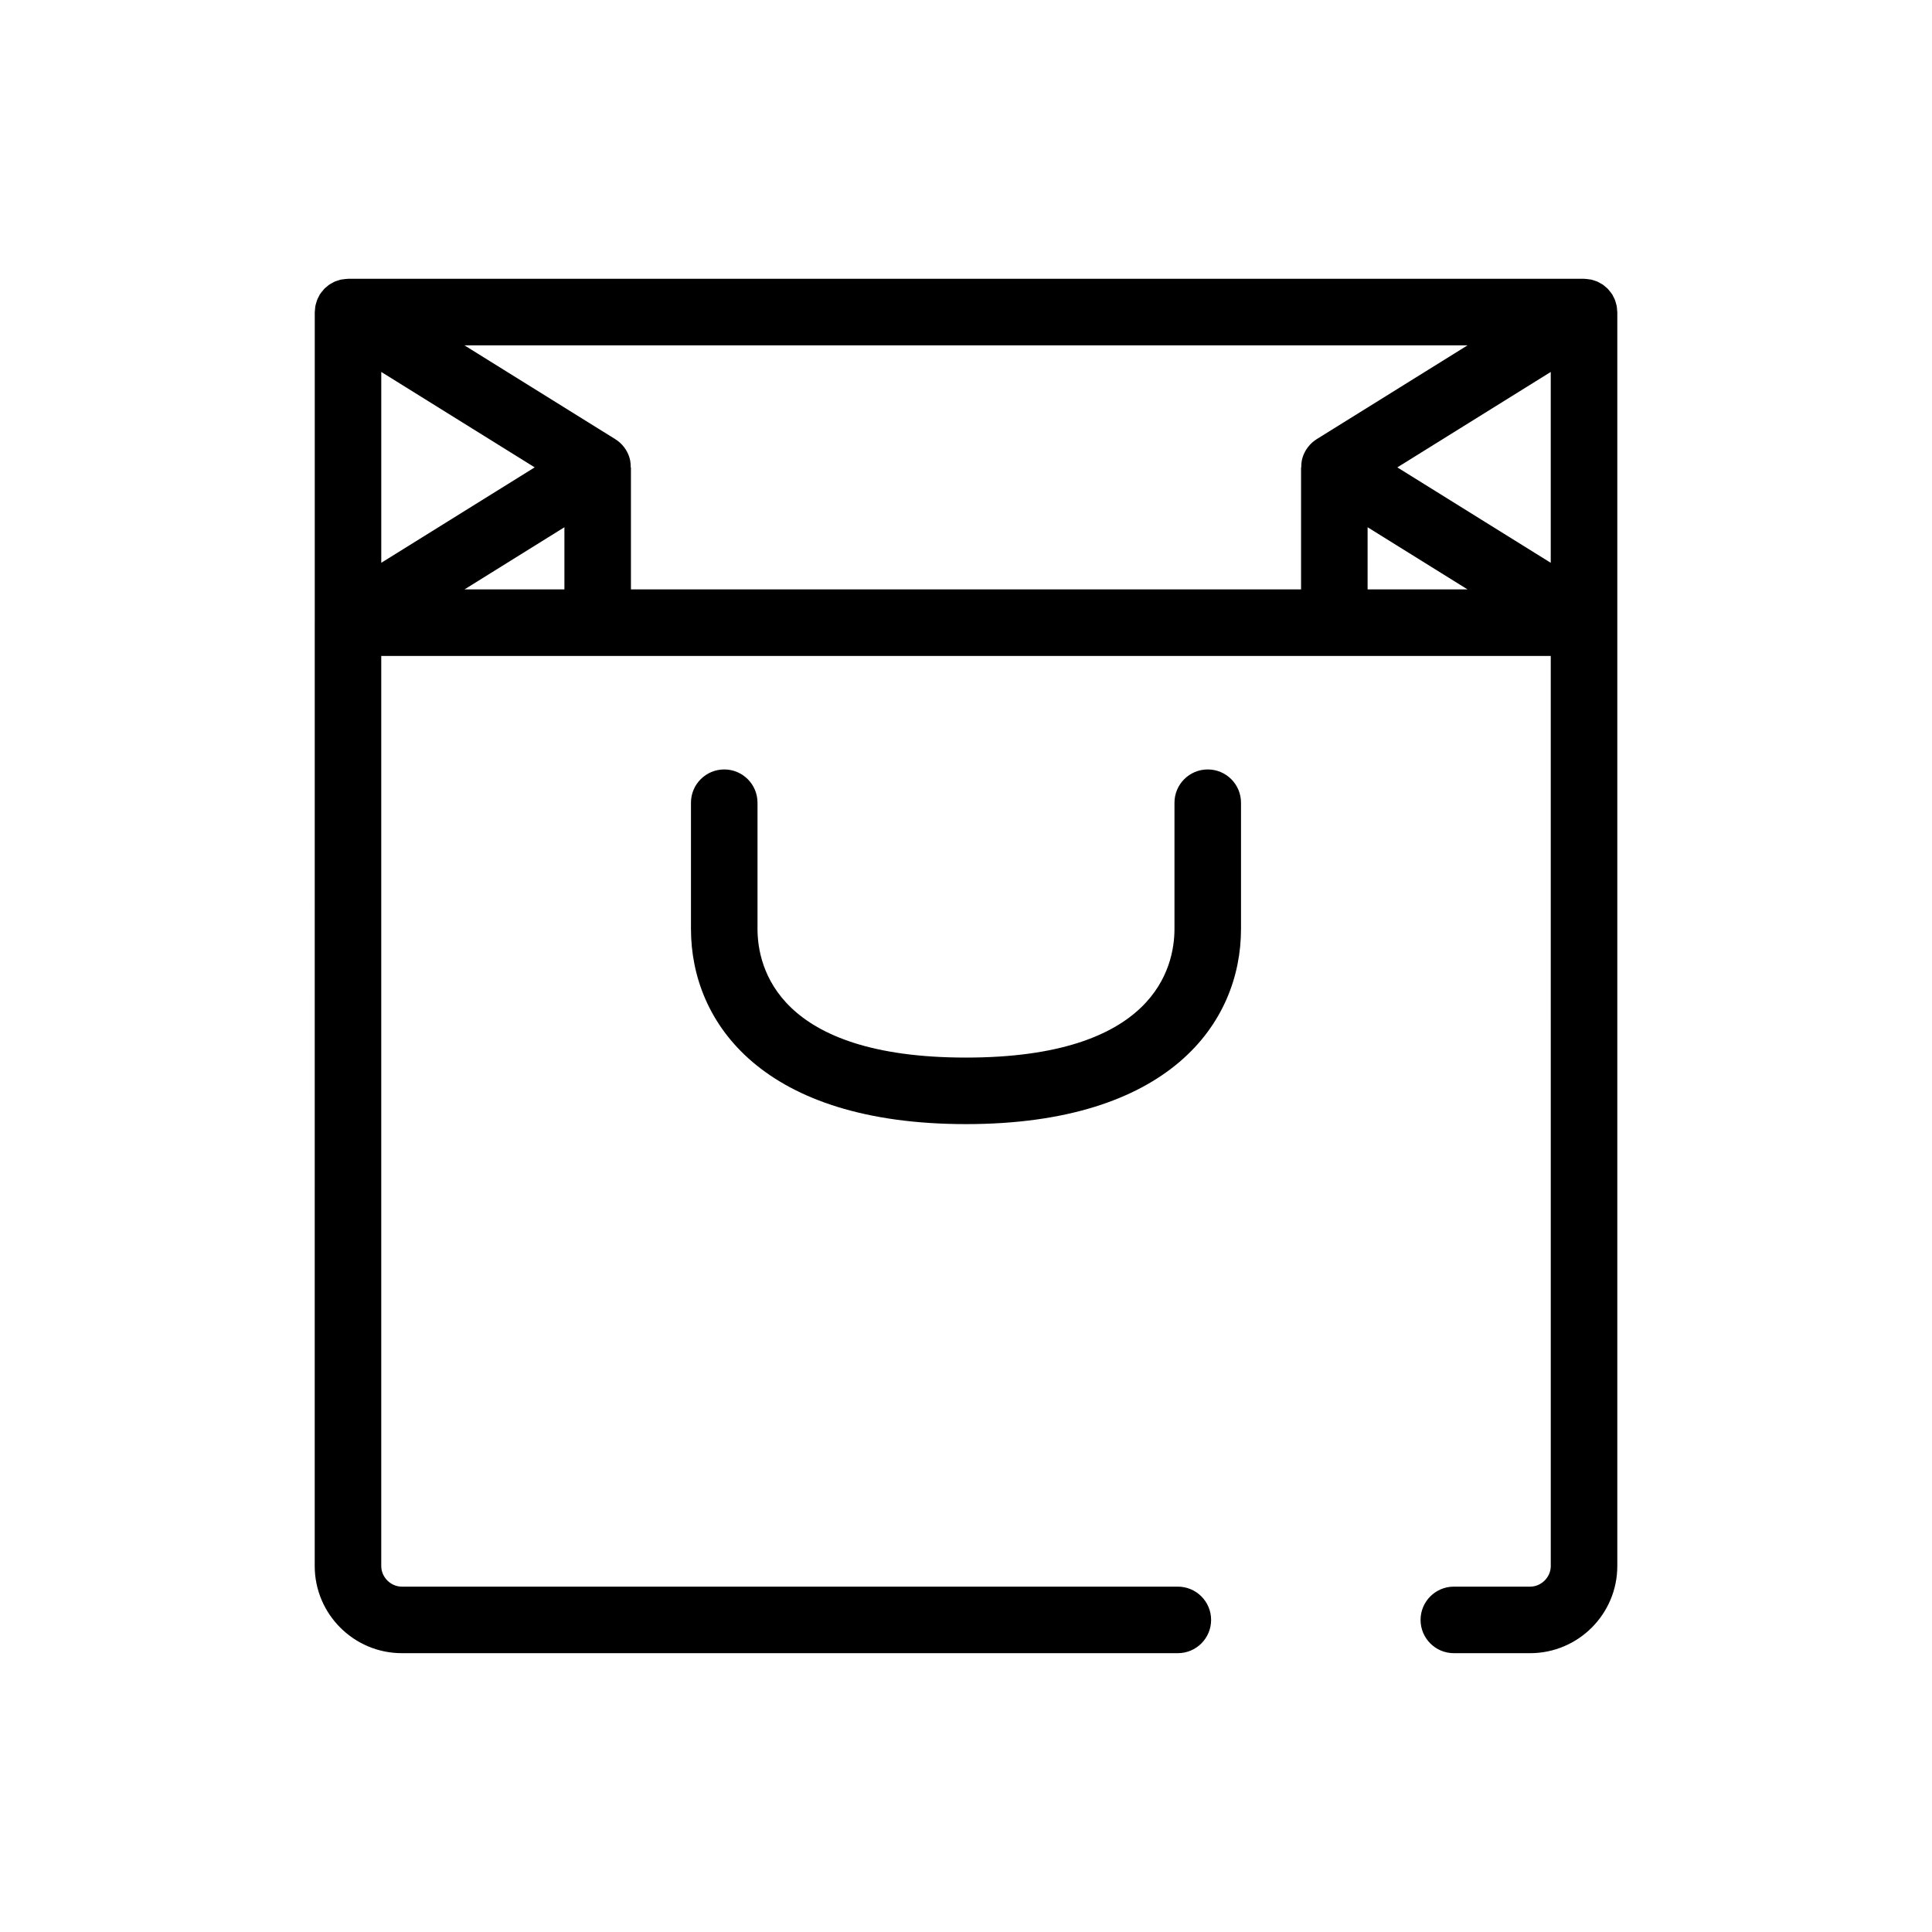 <?xml version="1.0" encoding="UTF-8"?>
<!-- The Best Svg Icon site in the world: iconSvg.co, Visit us! https://iconsvg.co -->
<svg fill="#000000" width="800px" height="800px" version="1.1" viewBox="144 144 512 512" xmlns="http://www.w3.org/2000/svg">
 <g>
  <path d="m335.93 347.91c-4.867 0-8.816 3.949-8.816 8.816v33.438c0 25.012 19.145 51.738 72.879 51.738 53.738 0 72.887-26.727 72.887-51.738v-33.438c0-4.867-3.949-8.816-8.816-8.816-4.867 0-8.816 3.949-8.816 8.816v33.438c0 10.254-5.387 34.105-55.254 34.105-49.863 0-55.246-23.852-55.246-34.105v-33.438c0-4.867-3.949-8.816-8.816-8.816z"/>
  <path d="m572.44 225.12c-0.051-0.285-0.137-0.551-0.215-0.828-0.078-0.273-0.148-0.551-0.254-0.82-0.125-0.312-0.285-0.605-0.441-0.902-0.094-0.176-0.152-0.355-0.258-0.527-0.027-0.043-0.066-0.078-0.094-0.121-0.184-0.285-0.402-0.539-0.617-0.801-0.16-0.191-0.305-0.398-0.477-0.574-0.199-0.203-0.43-0.375-0.645-0.559-0.219-0.184-0.43-0.387-0.664-0.547-0.215-0.148-0.457-0.262-0.688-0.391-0.262-0.148-0.516-0.312-0.793-0.43-0.234-0.102-0.488-0.164-0.73-0.246-0.297-0.102-0.59-0.211-0.898-0.277-0.219-0.047-0.449-0.059-0.676-0.09-0.355-0.051-0.711-0.102-1.07-0.109-0.047 0-0.09-0.016-0.141-0.016l-327.55 0.004c-0.047 0-0.09 0.012-0.137 0.016-0.359 0.008-0.711 0.059-1.062 0.105-0.227 0.031-0.461 0.043-0.684 0.09-0.301 0.066-0.582 0.176-0.875 0.273-0.254 0.082-0.512 0.148-0.754 0.254-0.266 0.117-0.512 0.273-0.766 0.418-0.238 0.133-0.488 0.25-0.711 0.406-0.23 0.16-0.434 0.355-0.652 0.535-0.223 0.188-0.453 0.359-0.656 0.57-0.172 0.176-0.312 0.379-0.473 0.57-0.215 0.262-0.434 0.516-0.621 0.805-0.027 0.043-0.066 0.078-0.094 0.121-0.105 0.172-0.164 0.352-0.258 0.527-0.156 0.297-0.316 0.586-0.441 0.902-0.105 0.27-0.176 0.543-0.254 0.82-0.078 0.273-0.164 0.543-0.215 0.828-0.062 0.332-0.078 0.668-0.102 1-0.012 0.195-0.059 0.383-0.059 0.582v82.262c0 0.016-0.004 0.031-0.004 0.051l-0.008 249.99c0 12.734 10.363 23.098 23.098 23.098h205.64c4.867 0 8.816-3.949 8.816-8.816 0-4.867-3.949-8.816-8.816-8.816h-205.64c-2.961 0-5.465-2.5-5.465-5.465v-241.18h309.93l0.004 241.18c0 2.961-2.5 5.465-5.465 5.465h-20.223c-4.867 0-8.816 3.949-8.816 8.816 0 4.867 3.949 8.816 8.816 8.816h20.223c12.734 0 23.098-10.363 23.098-23.098v-332.31c0-0.199-0.047-0.387-0.059-0.582-0.023-0.332-0.039-0.668-0.102-1zm-327.4 17.449 40.562 25.23c0.031 0.02 0.062 0.039 0.094 0.059l-40.656 25.289zm48.535 57.629h-26.48l26.48-16.473zm195.56-34.762c-0.23 0.805-0.281 1.617-0.281 2.422h-0.059v32.34h-177.59v-32.34h-0.062c0-0.805-0.051-1.621-0.281-2.422-0.621-2.184-2.035-3.973-3.879-5.098l-39.898-24.816 265.83-0.004-39.895 24.812c-1.844 1.129-3.258 2.922-3.883 5.106zm17.293 34.762v-16.473l26.484 16.473zm48.535-7.047-40.566-25.234-0.09-0.055 0.094-0.059 40.562-25.23z"/>
 </g>
</svg>